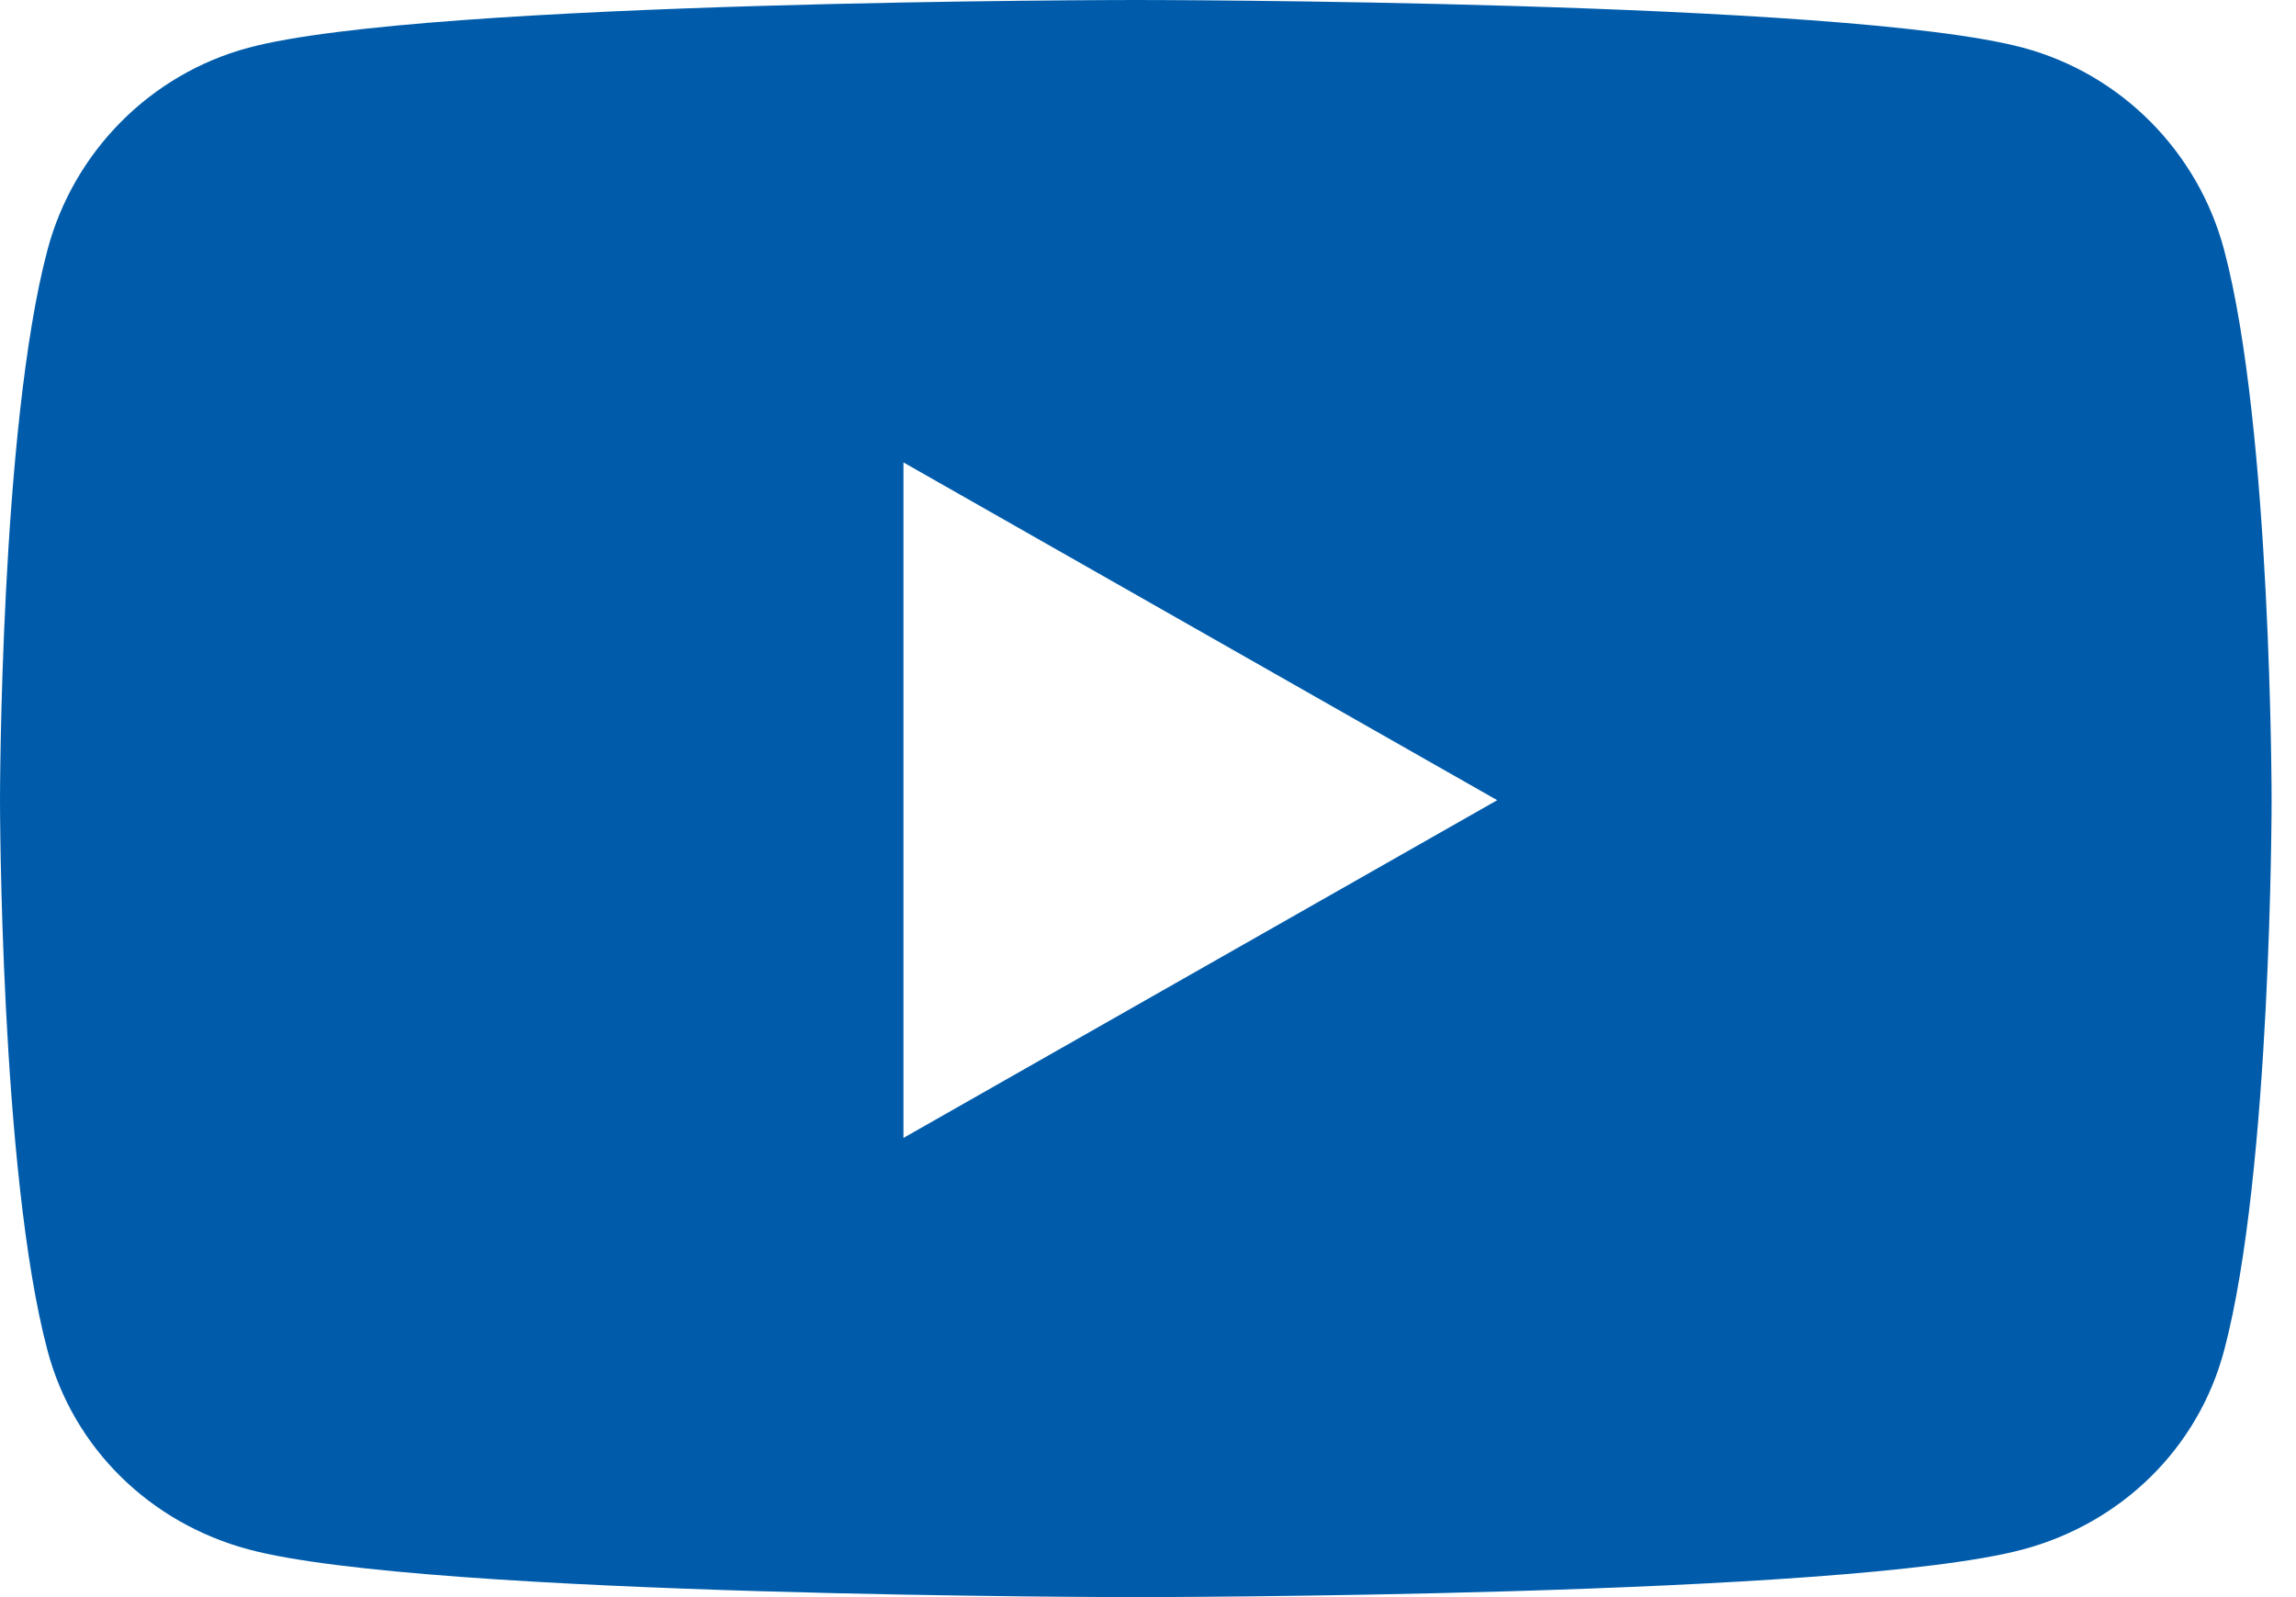 <svg width="69" height="48" viewBox="0 0 69 48" fill="none" xmlns="http://www.w3.org/2000/svg">
<path d="M66.84 7.51C66.055 4.554 63.742 2.226 60.805 1.436C55.481 0 34.133 0 34.133 0C34.133 0 12.786 0 7.462 1.436C4.525 2.226 2.212 4.554 1.427 7.51C0 12.869 0 24.049 0 24.049C0 24.049 0 35.228 1.427 40.587C2.212 43.543 4.525 45.774 7.462 46.564C12.786 48 34.133 48 34.133 48C34.133 48 55.481 48 60.805 46.564C63.742 45.774 66.055 43.543 66.84 40.587C68.267 35.228 68.267 24.049 68.267 24.049C68.267 24.049 68.267 12.869 66.84 7.51ZM27.151 34.199V13.898L44.994 24.049L27.151 34.199Z" fill="#005CAB"/>
</svg>
